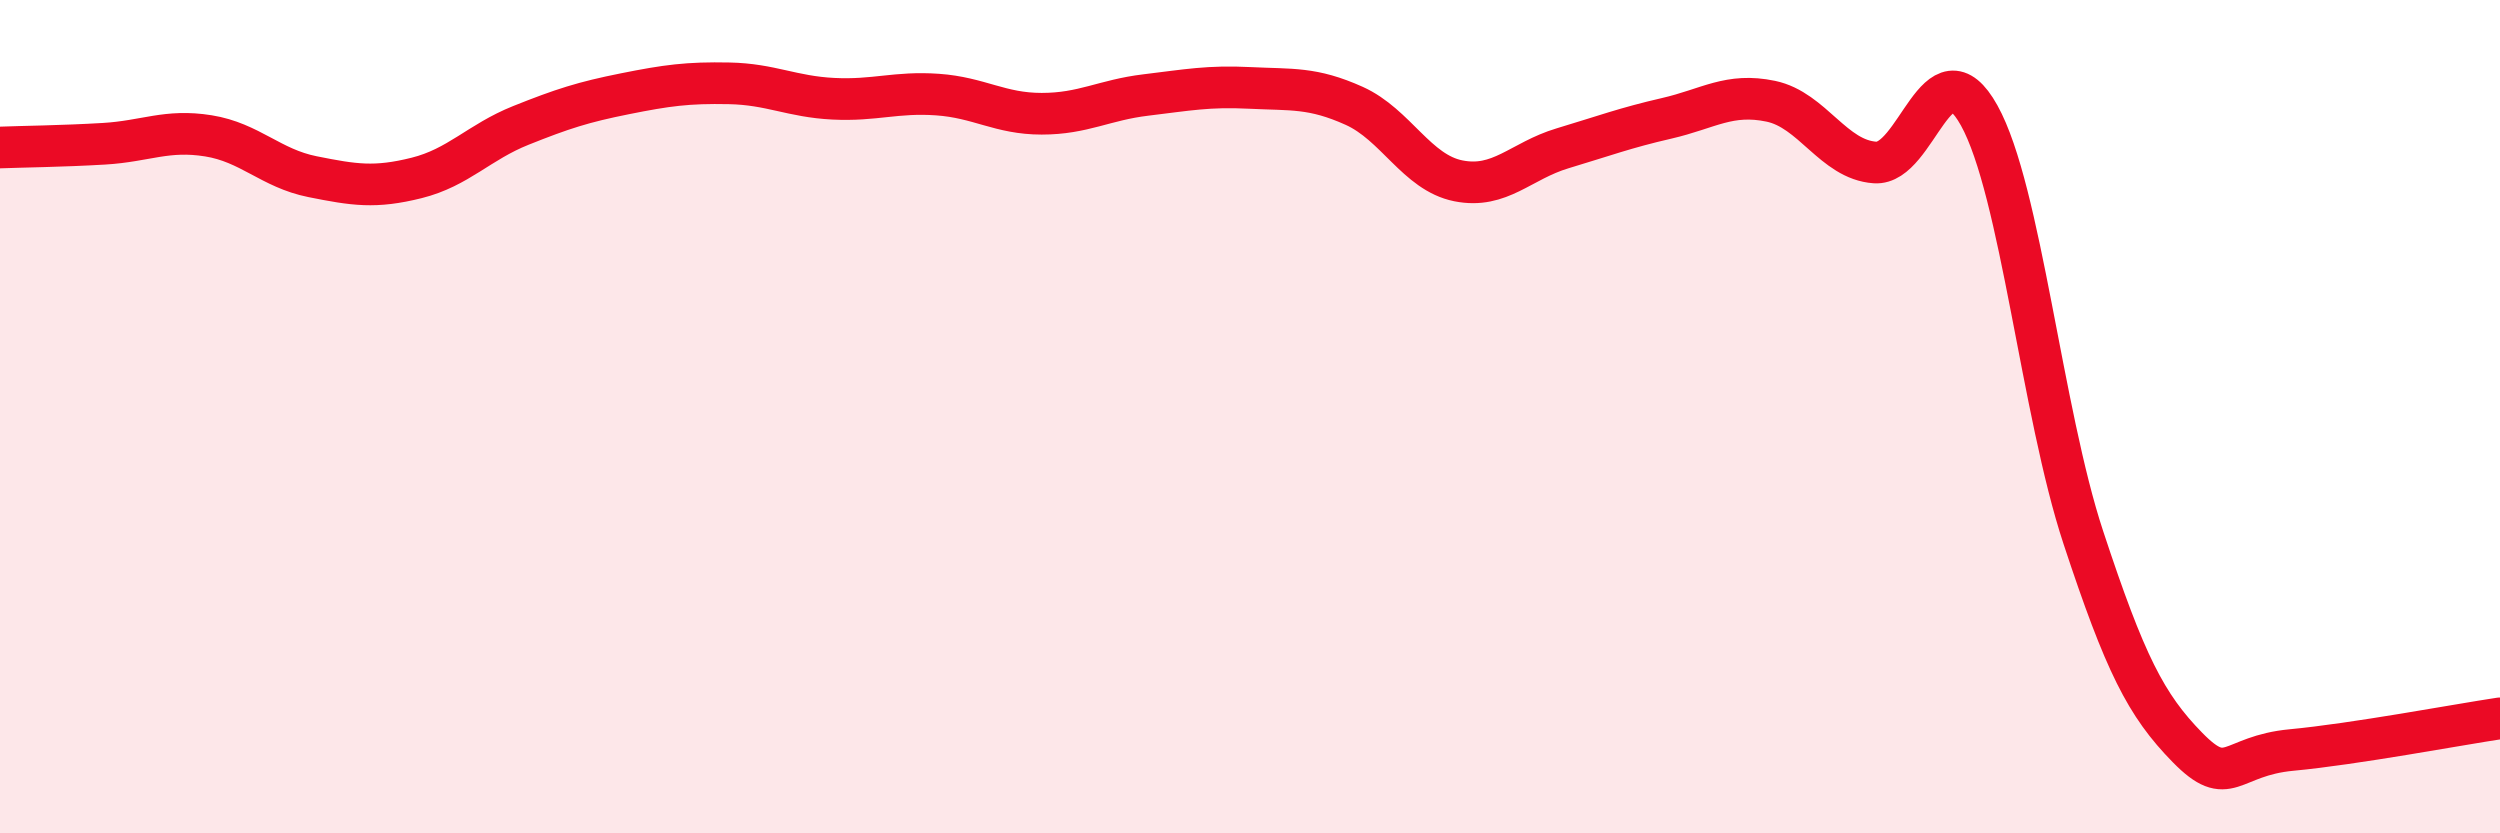 
    <svg width="60" height="20" viewBox="0 0 60 20" xmlns="http://www.w3.org/2000/svg">
      <path
        d="M 0,3.54 C 0.5,3.52 1.5,3.51 2.5,3.45 C 3.5,3.39 4,3.1 5,3.26 C 6,3.42 6.5,4.04 7.5,4.24 C 8.5,4.44 9,4.52 10,4.27 C 11,4.02 11.5,3.41 12.5,3.01 C 13.5,2.61 14,2.45 15,2.25 C 16,2.05 16.5,1.98 17.5,2 C 18.5,2.02 19,2.32 20,2.37 C 21,2.42 21.5,2.2 22.5,2.27 C 23.5,2.34 24,2.73 25,2.73 C 26,2.73 26.5,2.4 27.5,2.28 C 28.5,2.16 29,2.06 30,2.11 C 31,2.16 31.5,2.09 32.5,2.54 C 33.5,2.99 34,4.14 35,4.34 C 36,4.54 36.5,3.86 37.5,3.56 C 38.5,3.26 39,3.07 40,2.84 C 41,2.61 41.5,2.22 42.5,2.43 C 43.5,2.64 44,3.83 45,3.9 C 46,3.97 46.5,0.97 47.5,2.77 C 48.5,4.57 49,9.87 50,12.9 C 51,15.93 51.5,16.92 52.5,17.94 C 53.5,18.96 53.5,18.14 55,18 C 56.5,17.86 59,17.39 60,17.24L60 20L0 20Z"
        fill="#EB0A25"
        opacity="0.1"
        stroke-linecap="round"
        stroke-linejoin="round"
      />
      <path
        d="M 0,3.54 C 0.5,3.52 1.5,3.51 2.5,3.45 C 3.5,3.39 4,3.1 5,3.26 C 6,3.42 6.5,4.04 7.5,4.24 C 8.5,4.44 9,4.52 10,4.27 C 11,4.02 11.5,3.41 12.5,3.01 C 13.5,2.61 14,2.45 15,2.25 C 16,2.05 16.5,1.98 17.5,2 C 18.5,2.02 19,2.32 20,2.37 C 21,2.42 21.5,2.2 22.5,2.27 C 23.5,2.34 24,2.73 25,2.73 C 26,2.73 26.5,2.4 27.5,2.28 C 28.5,2.16 29,2.06 30,2.11 C 31,2.16 31.5,2.09 32.5,2.54 C 33.5,2.99 34,4.14 35,4.34 C 36,4.54 36.5,3.86 37.5,3.56 C 38.5,3.26 39,3.07 40,2.84 C 41,2.61 41.5,2.22 42.5,2.43 C 43.5,2.64 44,3.83 45,3.9 C 46,3.97 46.5,0.97 47.5,2.77 C 48.5,4.57 49,9.87 50,12.9 C 51,15.93 51.5,16.92 52.5,17.94 C 53.5,18.96 53.5,18.14 55,18 C 56.5,17.86 59,17.39 60,17.24"
        stroke="#EB0A25"
        stroke-width="1"
        fill="none"
        stroke-linecap="round"
        stroke-linejoin="round"
      />
    </svg>
  